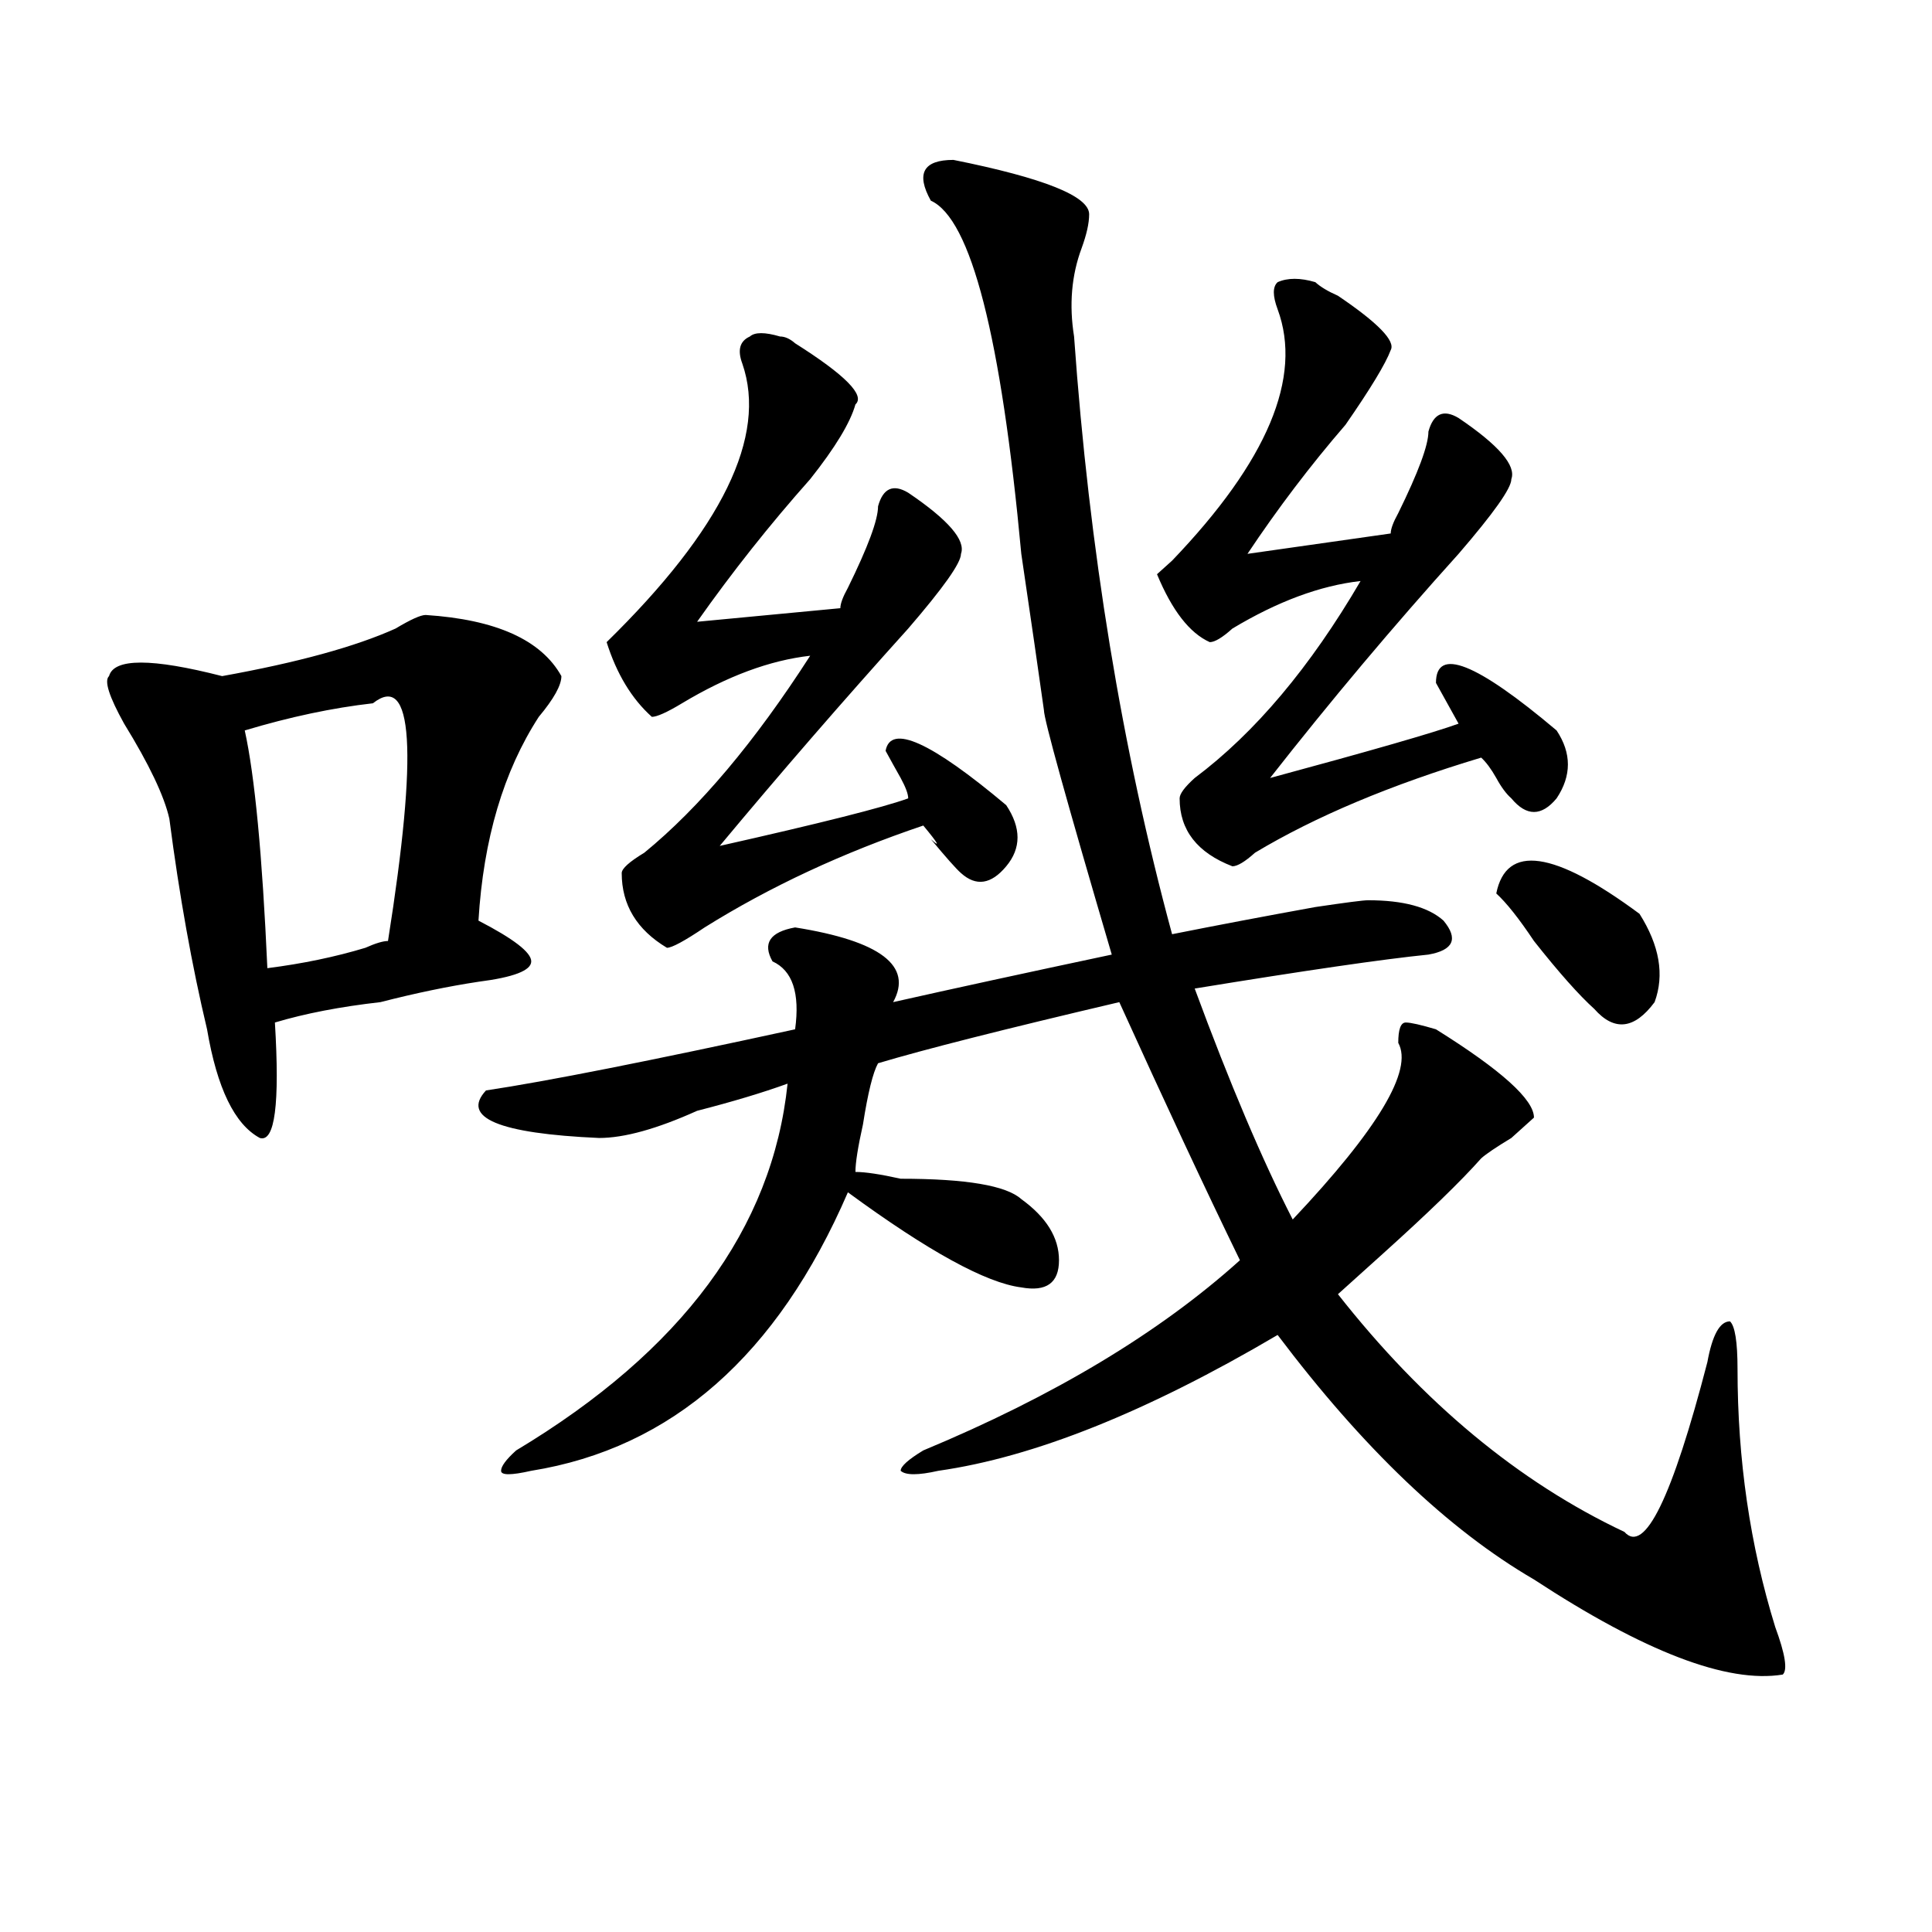 <?xml version="1.0" encoding="utf-8"?>
<!-- Generator: Adobe Illustrator 16.0.0, SVG Export Plug-In . SVG Version: 6.00 Build 0)  -->
<!DOCTYPE svg PUBLIC "-//W3C//DTD SVG 1.1//EN" "http://www.w3.org/Graphics/SVG/1.1/DTD/svg11.dtd">
<svg version="1.1" id="图层_1" xmlns="http://www.w3.org/2000/svg" xmlns:xlink="http://www.w3.org/1999/xlink" x="0px" y="0px"
	 width="1000px" height="1000px" viewBox="0 0 1000 1000" enable-background="new 0 0 1000 1000" xml:space="preserve">
<path d="M220.336,318.313c36.401,2.362,59.815,12.909,70.242,31.641c0,4.725-3.902,11.756-11.707,21.094
	c-18.231,28.125-28.658,63.281-31.219,105.469c18.17,9.394,27.316,16.425,27.316,21.094c0,4.725-9.146,8.24-27.316,10.547
	c-15.609,2.362-32.561,5.878-50.73,10.547c-20.854,2.362-39.023,5.878-54.633,10.547c2.561,42.188,0,62.128-7.805,59.766
	c-13.049-7.031-22.134-25.763-27.316-56.25c-7.805-32.794-14.329-69.104-19.512-108.984c-2.622-11.7-10.427-28.125-23.414-49.219
	c-7.805-14.063-10.427-22.247-7.805-24.609c2.561-9.338,22.072-9.338,58.535,0c39.023-7.031,68.9-15.216,89.754-24.609
	C212.531,320.675,217.714,318.313,220.336,318.313z M193.02,364.016c-20.854,2.362-42.926,7.031-66.34,14.063
	c5.183,23.456,9.085,64.49,11.707,123.047c18.17-2.307,35.121-5.822,50.73-10.547c5.183-2.307,9.085-3.516,11.707-3.516
	C216.434,388.625,213.812,347.646,193.02,364.016z M493.5,82.766c46.828,9.394,70.242,18.787,70.242,28.125
	c0,4.725-1.342,10.547-3.902,17.578c-5.244,14.063-6.524,29.334-3.902,45.703c7.805,110.193,24.694,213.3,50.73,309.375
	c23.414-4.669,48.108-9.338,74.145-14.063c15.609-2.307,24.694-3.516,27.316-3.516c18.17,0,31.219,3.516,39.023,10.547
	c7.805,9.394,5.183,15.271-7.805,17.578c-23.414,2.362-63.779,8.24-120.973,17.578c18.17,49.219,35.121,89.1,50.73,119.531
	c44.206-46.856,62.438-77.344,54.633-91.406c0-7.031,1.28-10.547,3.902-10.547c2.561,0,7.805,1.209,15.609,3.516
	c33.779,21.094,50.73,36.365,50.73,45.703c-2.622,2.362-6.524,5.878-11.707,10.547c-7.805,4.725-13.049,8.24-15.609,10.547
	c-10.427,11.756-27.316,28.125-50.73,49.219c-10.427,9.394-18.231,16.425-23.414,21.094c44.206,56.25,93.656,97.284,148.289,123.047
	c10.365,11.7,24.694-17.578,42.926-87.891c2.561-14.063,6.463-21.094,11.707-21.094c2.561,2.362,3.902,10.547,3.902,24.609
	c0,46.912,6.463,91.406,19.512,133.594c5.183,14.063,6.463,22.247,3.902,24.609c-28.658,4.669-71.584-11.756-128.777-49.219
	c-44.268-25.763-88.474-67.95-132.68-126.563c-67.682,39.881-126.217,63.281-175.605,70.313c-10.427,2.362-16.951,2.362-19.512,0
	c0-2.307,3.902-5.822,11.707-10.547c67.62-28.125,122.253-60.919,163.898-98.438c-18.231-37.463-39.023-82.013-62.438-133.594
	c-59.877,14.063-101.461,24.609-124.875,31.641c-2.622,4.725-5.244,15.271-7.805,31.641c-2.622,11.756-3.902,19.94-3.902,24.609
	c5.183,0,12.987,1.209,23.414,3.516c33.779,0,54.633,3.516,62.438,10.547c12.987,9.394,19.512,19.94,19.512,31.641
	c0,11.756-6.524,16.425-19.512,14.063c-18.231-2.307-48.17-18.731-89.754-49.219c-36.463,84.375-91.096,132.44-163.898,144.141
	c-10.427,2.362-15.609,2.362-15.609,0c0-2.307,2.561-5.822,7.805-10.547c85.852-51.525,132.68-114.807,140.484-189.844
	c-13.049,4.725-28.658,9.394-46.828,14.063c-20.854,9.394-37.743,14.063-50.73,14.063c-52.072-2.307-71.584-10.547-58.535-24.609
	c31.219-4.669,84.51-15.216,159.996-31.641c2.561-18.731-1.342-30.432-11.707-35.156c-5.244-9.338-1.342-15.216,11.707-17.578
	c44.206,7.031,61.096,19.94,50.73,38.672c31.219-7.031,68.9-15.216,113.168-24.609c-23.414-79.65-35.121-121.838-35.121-126.563
	c-2.622-18.731-6.524-45.703-11.707-80.859c-10.427-112.5-26.036-173.419-46.828-182.813
	C473.988,89.797,477.891,82.766,493.5,82.766z M403.746,174.172c2.561,0,5.183,1.209,7.805,3.516
	c25.975,16.425,36.401,26.972,31.219,31.641c-2.622,9.394-10.427,22.303-23.414,38.672c-20.854,23.456-40.365,48.065-58.535,73.828
	l74.145-7.031c0-2.307,1.28-5.822,3.902-10.547c10.365-21.094,15.609-35.156,15.609-42.188c2.561-9.338,7.805-11.7,15.609-7.031
	c20.792,14.063,29.877,24.609,27.316,31.641c0,4.725-9.146,17.578-27.316,38.672c-33.841,37.519-66.34,75.037-97.559,112.5
	c52.011-11.7,84.51-19.885,97.559-24.609c0-2.307-1.342-5.822-3.902-10.547c-2.622-4.669-5.244-9.338-7.805-14.063
	c2.561-14.063,23.414-4.669,62.438,28.125c7.805,11.756,7.805,22.303,0,31.641c-7.805,9.394-15.609,10.547-23.414,3.516
	c-2.622-2.307-7.805-8.185-15.609-17.578c5.183,4.725,3.902,2.362-3.902-7.031c-41.646,14.063-79.389,31.641-113.168,52.734
	c-10.427,7.031-16.951,10.547-19.512,10.547c-15.609-9.338-23.414-22.247-23.414-38.672c0-2.307,3.902-5.822,11.707-10.547
	c28.597-23.4,57.193-57.403,85.852-101.953c-20.854,2.362-42.926,10.547-66.34,24.609c-7.805,4.725-13.049,7.031-15.609,7.031
	c-10.427-9.338-18.231-22.247-23.414-38.672c59.815-58.557,83.229-106.622,70.242-144.141c-2.622-7.031-1.342-11.7,3.902-14.063
	C390.697,171.865,395.941,171.865,403.746,174.172z M680.813,146.047c2.561,2.362,6.463,4.725,11.707,7.031
	c20.792,14.063,29.877,23.456,27.316,28.125c-2.622,7.031-10.427,19.94-23.414,38.672c-18.231,21.094-35.121,43.396-50.73,66.797
	l74.145-10.547c0-2.307,1.28-5.822,3.902-10.547c10.365-21.094,15.609-35.156,15.609-42.188c2.561-9.338,7.805-11.7,15.609-7.031
	c20.792,14.063,29.877,24.609,27.316,31.641c0,4.725-9.146,17.578-27.316,38.672c-33.841,37.519-66.34,76.19-97.559,116.016
	c52.011-14.063,84.51-23.4,97.559-28.125c-2.622-4.669-6.524-11.7-11.707-21.094c0-18.731,20.792-10.547,62.438,24.609
	c7.805,11.756,7.805,23.456,0,35.156c-7.805,9.394-15.609,9.394-23.414,0c-2.622-2.307-5.244-5.822-7.805-10.547
	c-2.622-4.669-5.244-8.185-7.805-10.547c-46.828,14.063-85.852,30.487-117.07,49.219c-5.244,4.725-9.146,7.031-11.707,7.031
	c-18.231-7.031-27.316-18.731-27.316-35.156c0-2.307,2.561-5.822,7.805-10.547c31.219-23.4,59.815-57.403,85.852-101.953
	c-20.854,2.362-42.926,10.547-66.34,24.609c-5.244,4.725-9.146,7.031-11.707,7.031c-10.427-4.669-19.512-16.369-27.316-35.156
	l7.805-7.031c49.389-51.525,67.62-94.922,54.633-130.078c-2.622-7.031-2.622-11.7,0-14.063
	C666.483,143.74,673.008,143.74,680.813,146.047z M774.469,462.453c5.183-25.763,29.877-22.247,74.145,10.547
	c10.365,16.425,12.987,31.641,7.805,45.703c-10.427,14.063-20.854,15.271-31.219,3.516c-7.805-7.031-18.231-18.731-31.219-35.156
	C786.176,475.362,779.651,467.178,774.469,462.453z"/>
</svg>
